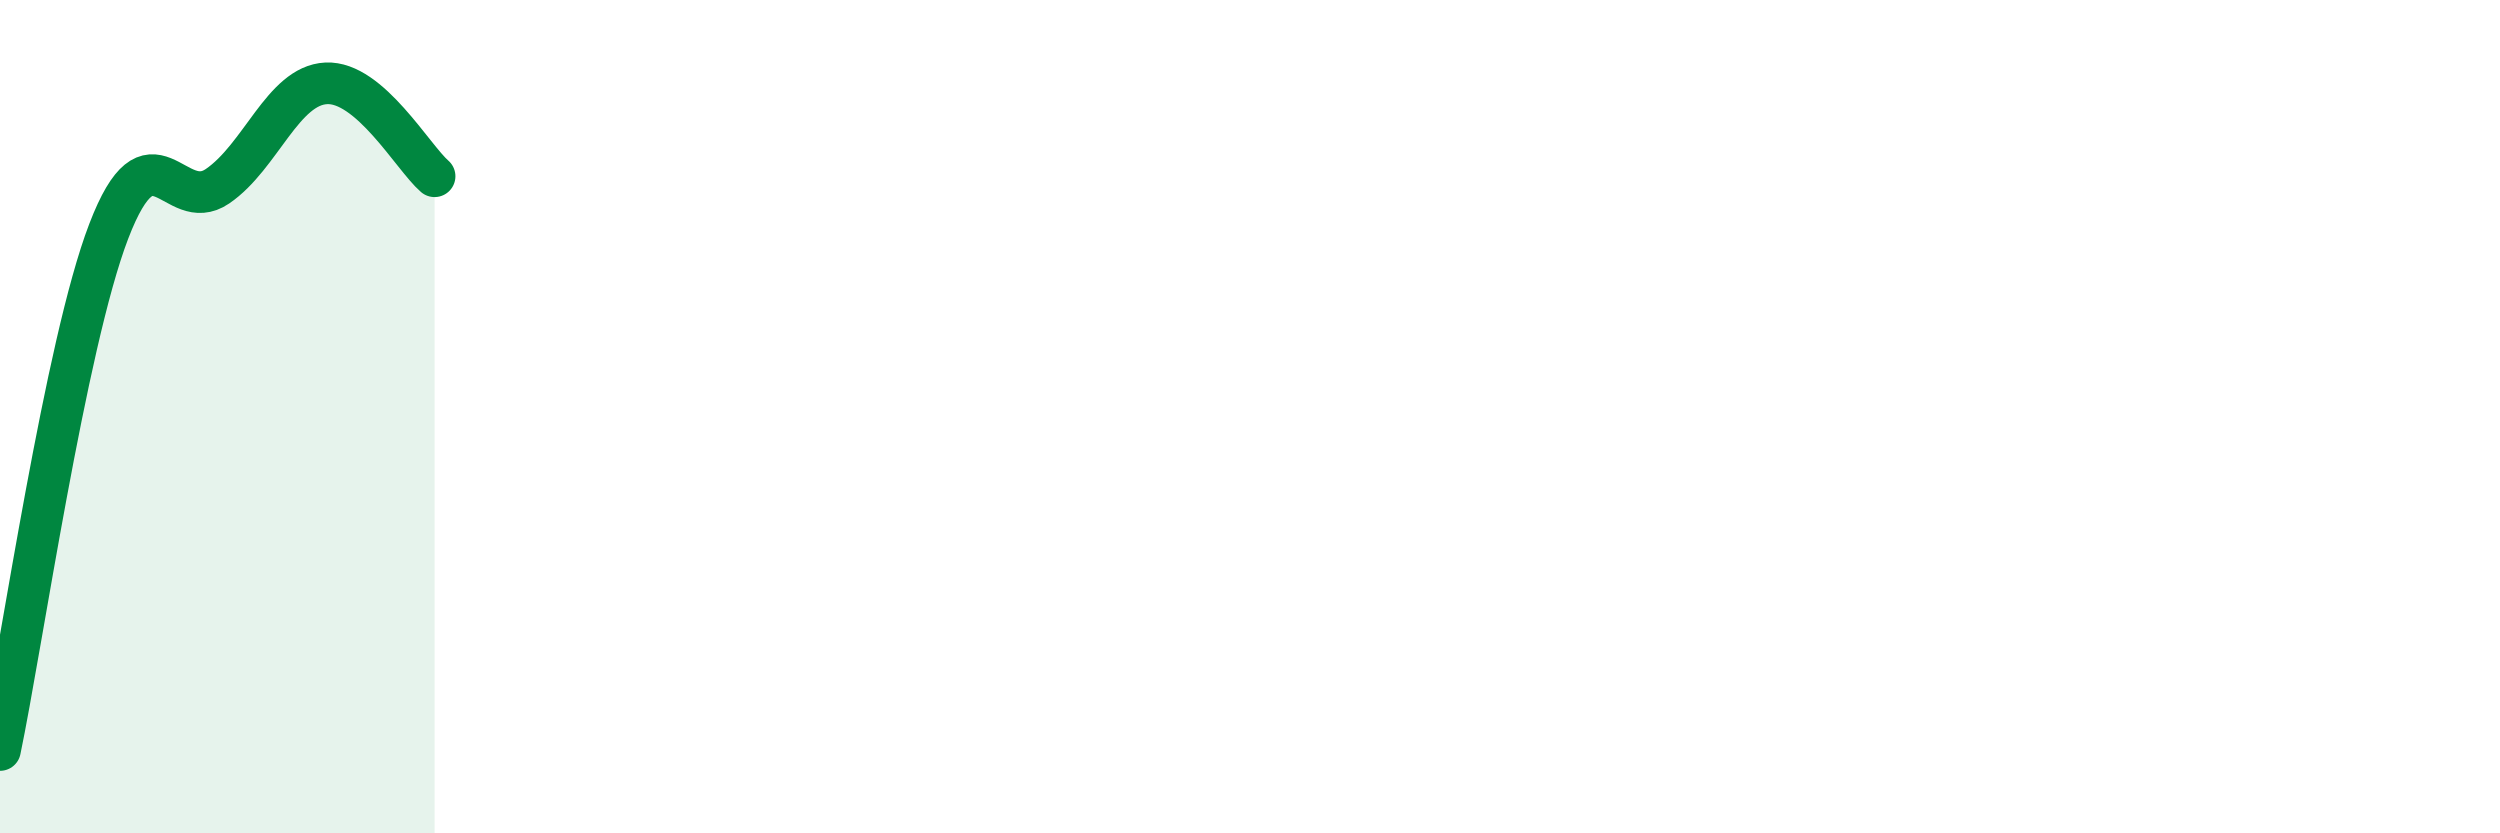 
    <svg width="60" height="20" viewBox="0 0 60 20" xmlns="http://www.w3.org/2000/svg">
      <path
        d="M 0,18 C 0.52,15.51 1.57,8.26 2.61,5.55 C 3.65,2.84 4.18,5.18 5.22,4.47 C 6.26,3.76 6.79,2.05 7.83,2 C 8.87,1.95 9.91,3.78 10.43,4.23L10.43 20L0 20Z"
        fill="#008740"
        opacity="0.1"
        stroke-linecap="round"
        stroke-linejoin="round"
      />
      <path
        d="M 0,18 C 0.52,15.51 1.57,8.26 2.61,5.55 C 3.65,2.84 4.18,5.18 5.22,4.47 C 6.26,3.76 6.79,2.05 7.83,2 C 8.87,1.95 9.91,3.78 10.43,4.23"
        stroke="#008740"
        stroke-width="1"
        fill="none"
        stroke-linecap="round"
        stroke-linejoin="round"
      />
    </svg>
  